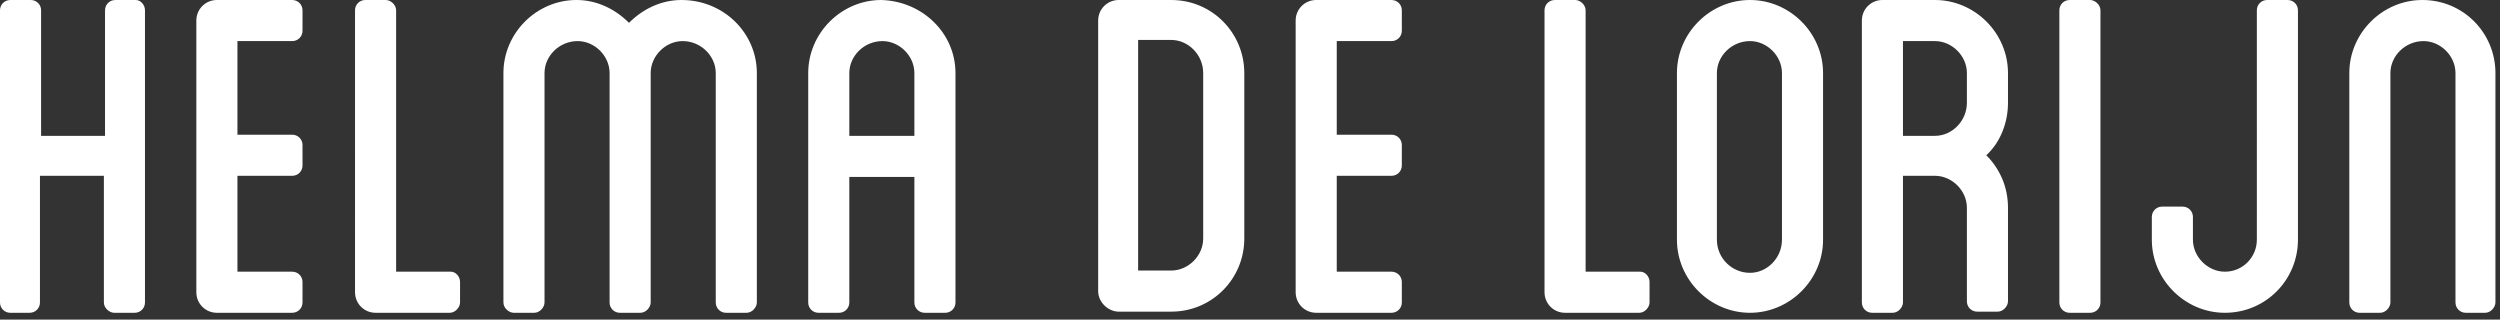 <svg width="219" height="28" viewBox="0 0 219 28" xmlns="http://www.w3.org/2000/svg"><rect x="0" y="0" width="219" height="28" fill="#333333" stroke="none"/><title>Layer_1</title><g fill-rule="nonzero" fill="#FFF"><path d="M12.7.9v25.6c0 .5-.4.9-.9.9H10c-.4 0-.9-.4-.9-.9V15.4H3.5v11.1c0 .5-.4.9-.9.9H.9c-.5 0-.9-.4-.9-.9V.9C0 .4.4 0 .9 0h1.8c.5 0 .9.4.9.9v11h5.6V.9c0-.5.4-.9.9-.9h1.8c.4 0 .8.4.8.9zM20.8 3.5v8.3h4.8c.5 0 .9.4.9.9v1.8c0 .5-.4.9-.9.9h-4.8v8.4h4.8c.5 0 .9.4.9.9v1.8c0 .5-.4.9-.9.9H19c-1 0-1.8-.8-1.8-1.8V1.8C17.2.8 18 0 19 0h6.6c.5 0 .9.4.9.9v1.8c0 .5-.4.9-.9.9h-4.8v-.1zM40.3 24.7v1.8c0 .4-.4.9-.9.9h-6.5c-1 0-1.8-.8-1.8-1.8V.9c0-.5.4-.9.9-.9h1.8c.4 0 .9.4.9.9v22.9h4.8c.4 0 .8.4.8.9zM66.3 6.4v20.1c0 .4-.4.9-.9.9h-1.8c-.5 0-.9-.4-.9-.9V6.4c0-1.5-1.3-2.8-2.9-2.8-1.5 0-2.8 1.3-2.8 2.8v20.1c0 .4-.4.9-.9.9h-1.8c-.5 0-.9-.4-.9-.9V6.4c0-1.5-1.3-2.8-2.8-2.8-1.6 0-2.9 1.3-2.9 2.8v20.1c0 .4-.4.9-.9.9H45c-.4 0-.9-.4-.9-.9V6.4C44.1 2.9 47 0 50.5 0c1.8 0 3.4.8 4.6 2 1.2-1.2 2.8-2 4.6-2 3.7 0 6.6 2.9 6.6 6.4zM83.7 6.4v20.1c0 .5-.4.9-.9.9H81c-.5 0-.9-.4-.9-.9v-11h-5.7v11c0 .5-.4.9-.9.9h-1.8c-.5 0-.9-.4-.9-.9V6.4c0-3.5 2.9-6.4 6.4-6.4 3.6.1 6.5 2.9 6.5 6.4zm-3.6 0c0-1.5-1.3-2.8-2.8-2.8-1.6 0-2.9 1.3-2.9 2.8v5.5h5.7V6.4zM109 6.4v14.5c0 3.5-2.8 6.4-6.4 6.4H98c-.9 0-1.8-.8-1.8-1.8V1.8C96.2.8 97 0 98 0h4.6c3.6 0 6.4 2.9 6.4 6.4zm-3.6 0c0-1.6-1.3-2.9-2.8-2.9h-2.9v20.2h2.9c1.5 0 2.8-1.3 2.8-2.8V6.4zM117.1 3.5v8.3h4.8c.5 0 .9.4.9.9v1.8c0 .5-.4.9-.9.9h-4.8v8.4h4.8c.5 0 .9.4.9.9v1.8c0 .5-.4.9-.9.9h-6.6c-1 0-1.8-.8-1.8-1.8V1.8c0-1 .8-1.8 1.8-1.8h6.6c.5 0 .9.4.9.9v1.8c0 .5-.4.9-.9.9h-4.8v-.1zM144.5 24.7v1.8c0 .4-.4.9-.9.9h-6.5c-1 0-1.8-.8-1.8-1.8V.9c0-.5.4-.9.9-.9h1.8c.4 0 .9.4.9.9v22.9h4.8c.4 0 .8.4.8.9zM159.7 6.4V21c0 3.5-2.9 6.4-6.4 6.4-3.5 0-6.4-2.9-6.4-6.4V6.4c0-3.5 2.9-6.4 6.4-6.4 3.5 0 6.4 2.9 6.4 6.4zm-3.6 0c0-1.5-1.3-2.8-2.8-2.8-1.6 0-2.9 1.3-2.9 2.8V21c0 1.6 1.3 2.9 2.9 2.9 1.5 0 2.8-1.3 2.8-2.9V6.4zM175.9 9c0 1.8-.7 3.5-1.9 4.6 1.2 1.2 1.9 2.8 1.9 4.6v8.2c0 .4-.4.9-.9.9h-1.8c-.5 0-.9-.4-.9-.9v-8.2c0-1.5-1.3-2.8-2.8-2.8h-2.8v11.1c0 .4-.4.9-.9.9H164c-.5 0-.9-.4-.9-.9V1.8c0-1 .8-1.8 1.8-1.8h4.6c3.5 0 6.4 2.9 6.4 6.4V9zm-3.6-2.6c0-1.5-1.3-2.8-2.8-2.8h-2.8v8.3h2.8c1.5 0 2.8-1.3 2.8-2.9V6.4zM184 26.5c0 .5-.4.9-.9.9h-1.8c-.5 0-.9-.4-.9-.9V.9c0-.5.4-.9.9-.9h1.8c.4 0 .9.4.9.9v25.6zM201.3.9V21c0 3.5-2.8 6.4-6.4 6.4-3.5 0-6.4-2.9-6.4-6.4v-2c0-.5.4-.9.9-.9h1.8c.5 0 .9.4.9.9v2c0 1.5 1.3 2.8 2.8 2.8 1.6 0 2.8-1.3 2.8-2.8V.9c0-.5.4-.9.9-.9h1.8c.5 0 .9.4.9.9zM218.6 6.4v20.1c0 .4-.4.9-.9.9H216c-.5 0-.9-.4-.9-.9V6.4c0-1.5-1.3-2.8-2.8-2.8-1.6 0-2.9 1.3-2.9 2.8v20.1c0 .4-.4.9-.9.9h-1.8c-.5 0-.9-.4-.9-.9V6.4c0-3.5 2.9-6.4 6.4-6.4 3.6 0 6.4 2.9 6.4 6.4z"/></g></svg>